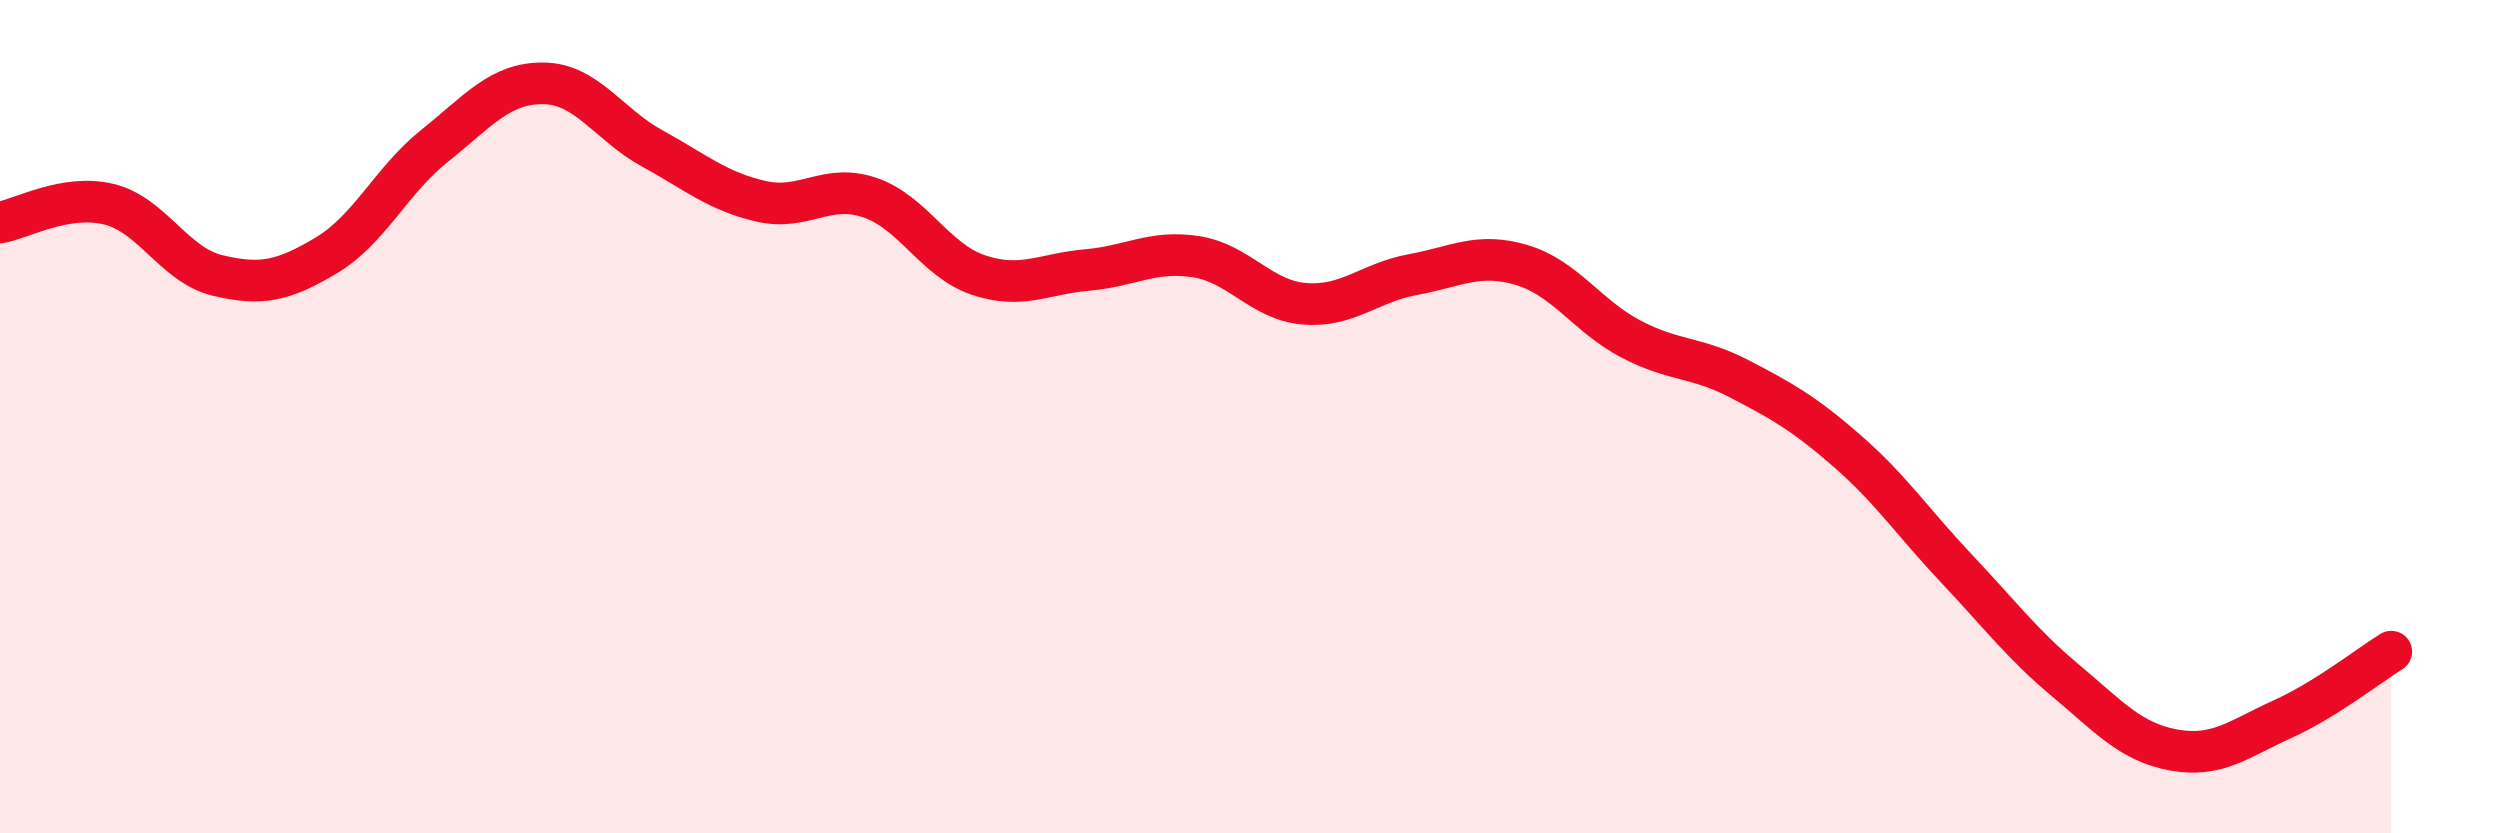 
    <svg width="60" height="20" viewBox="0 0 60 20" xmlns="http://www.w3.org/2000/svg">
      <path
        d="M 0,5.34 C 0.52,5.25 1.57,4.65 2.61,4.9 C 3.65,5.15 4.18,6.36 5.22,6.61 C 6.26,6.86 6.79,6.75 7.83,6.13 C 8.87,5.51 9.39,4.33 10.43,3.5 C 11.47,2.67 12,1.99 13.04,2 C 14.08,2.01 14.61,2.99 15.65,3.56 C 16.69,4.13 17.22,4.59 18.26,4.83 C 19.3,5.07 19.83,4.39 20.87,4.74 C 21.91,5.09 22.44,6.25 23.48,6.6 C 24.52,6.95 25.05,6.57 26.09,6.48 C 27.13,6.39 27.66,6 28.7,6.16 C 29.74,6.32 30.26,7.2 31.3,7.29 C 32.34,7.38 32.87,6.78 33.91,6.59 C 34.95,6.4 35.48,6.05 36.52,6.36 C 37.56,6.67 38.09,7.58 39.13,8.13 C 40.17,8.68 40.7,8.55 41.74,9.09 C 42.78,9.63 43.31,9.93 44.35,10.84 C 45.39,11.75 45.92,12.55 46.96,13.65 C 48,14.75 48.53,15.46 49.57,16.33 C 50.61,17.2 51.13,17.81 52.17,18 C 53.21,18.19 53.74,17.73 54.78,17.26 C 55.82,16.79 56.87,15.96 57.39,15.64L57.39 20L0 20Z"
        fill="#EB0A25"
        opacity="0.1"
        stroke-linecap="round"
        stroke-linejoin="round"
      />
      <path
        d="M 0,5.34 C 0.52,5.25 1.57,4.65 2.61,4.9 C 3.65,5.15 4.18,6.36 5.22,6.61 C 6.26,6.86 6.79,6.75 7.83,6.13 C 8.87,5.51 9.39,4.33 10.43,3.5 C 11.47,2.67 12,1.99 13.04,2 C 14.08,2.01 14.61,2.99 15.65,3.56 C 16.69,4.13 17.22,4.59 18.26,4.83 C 19.3,5.07 19.83,4.39 20.87,4.74 C 21.91,5.09 22.44,6.25 23.48,6.6 C 24.52,6.95 25.05,6.57 26.09,6.48 C 27.13,6.39 27.66,6 28.7,6.16 C 29.74,6.32 30.26,7.2 31.3,7.29 C 32.34,7.38 32.87,6.78 33.91,6.59 C 34.95,6.4 35.48,6.05 36.52,6.36 C 37.56,6.67 38.09,7.58 39.13,8.13 C 40.17,8.68 40.7,8.55 41.74,9.09 C 42.78,9.63 43.31,9.93 44.35,10.84 C 45.39,11.75 45.92,12.55 46.96,13.65 C 48,14.75 48.53,15.46 49.57,16.33 C 50.61,17.2 51.13,17.81 52.17,18 C 53.21,18.19 53.74,17.73 54.78,17.26 C 55.82,16.79 56.87,15.96 57.39,15.64"
        stroke="#EB0A25"
        stroke-width="1"
        fill="none"
        stroke-linecap="round"
        stroke-linejoin="round"
      />
    </svg>
  